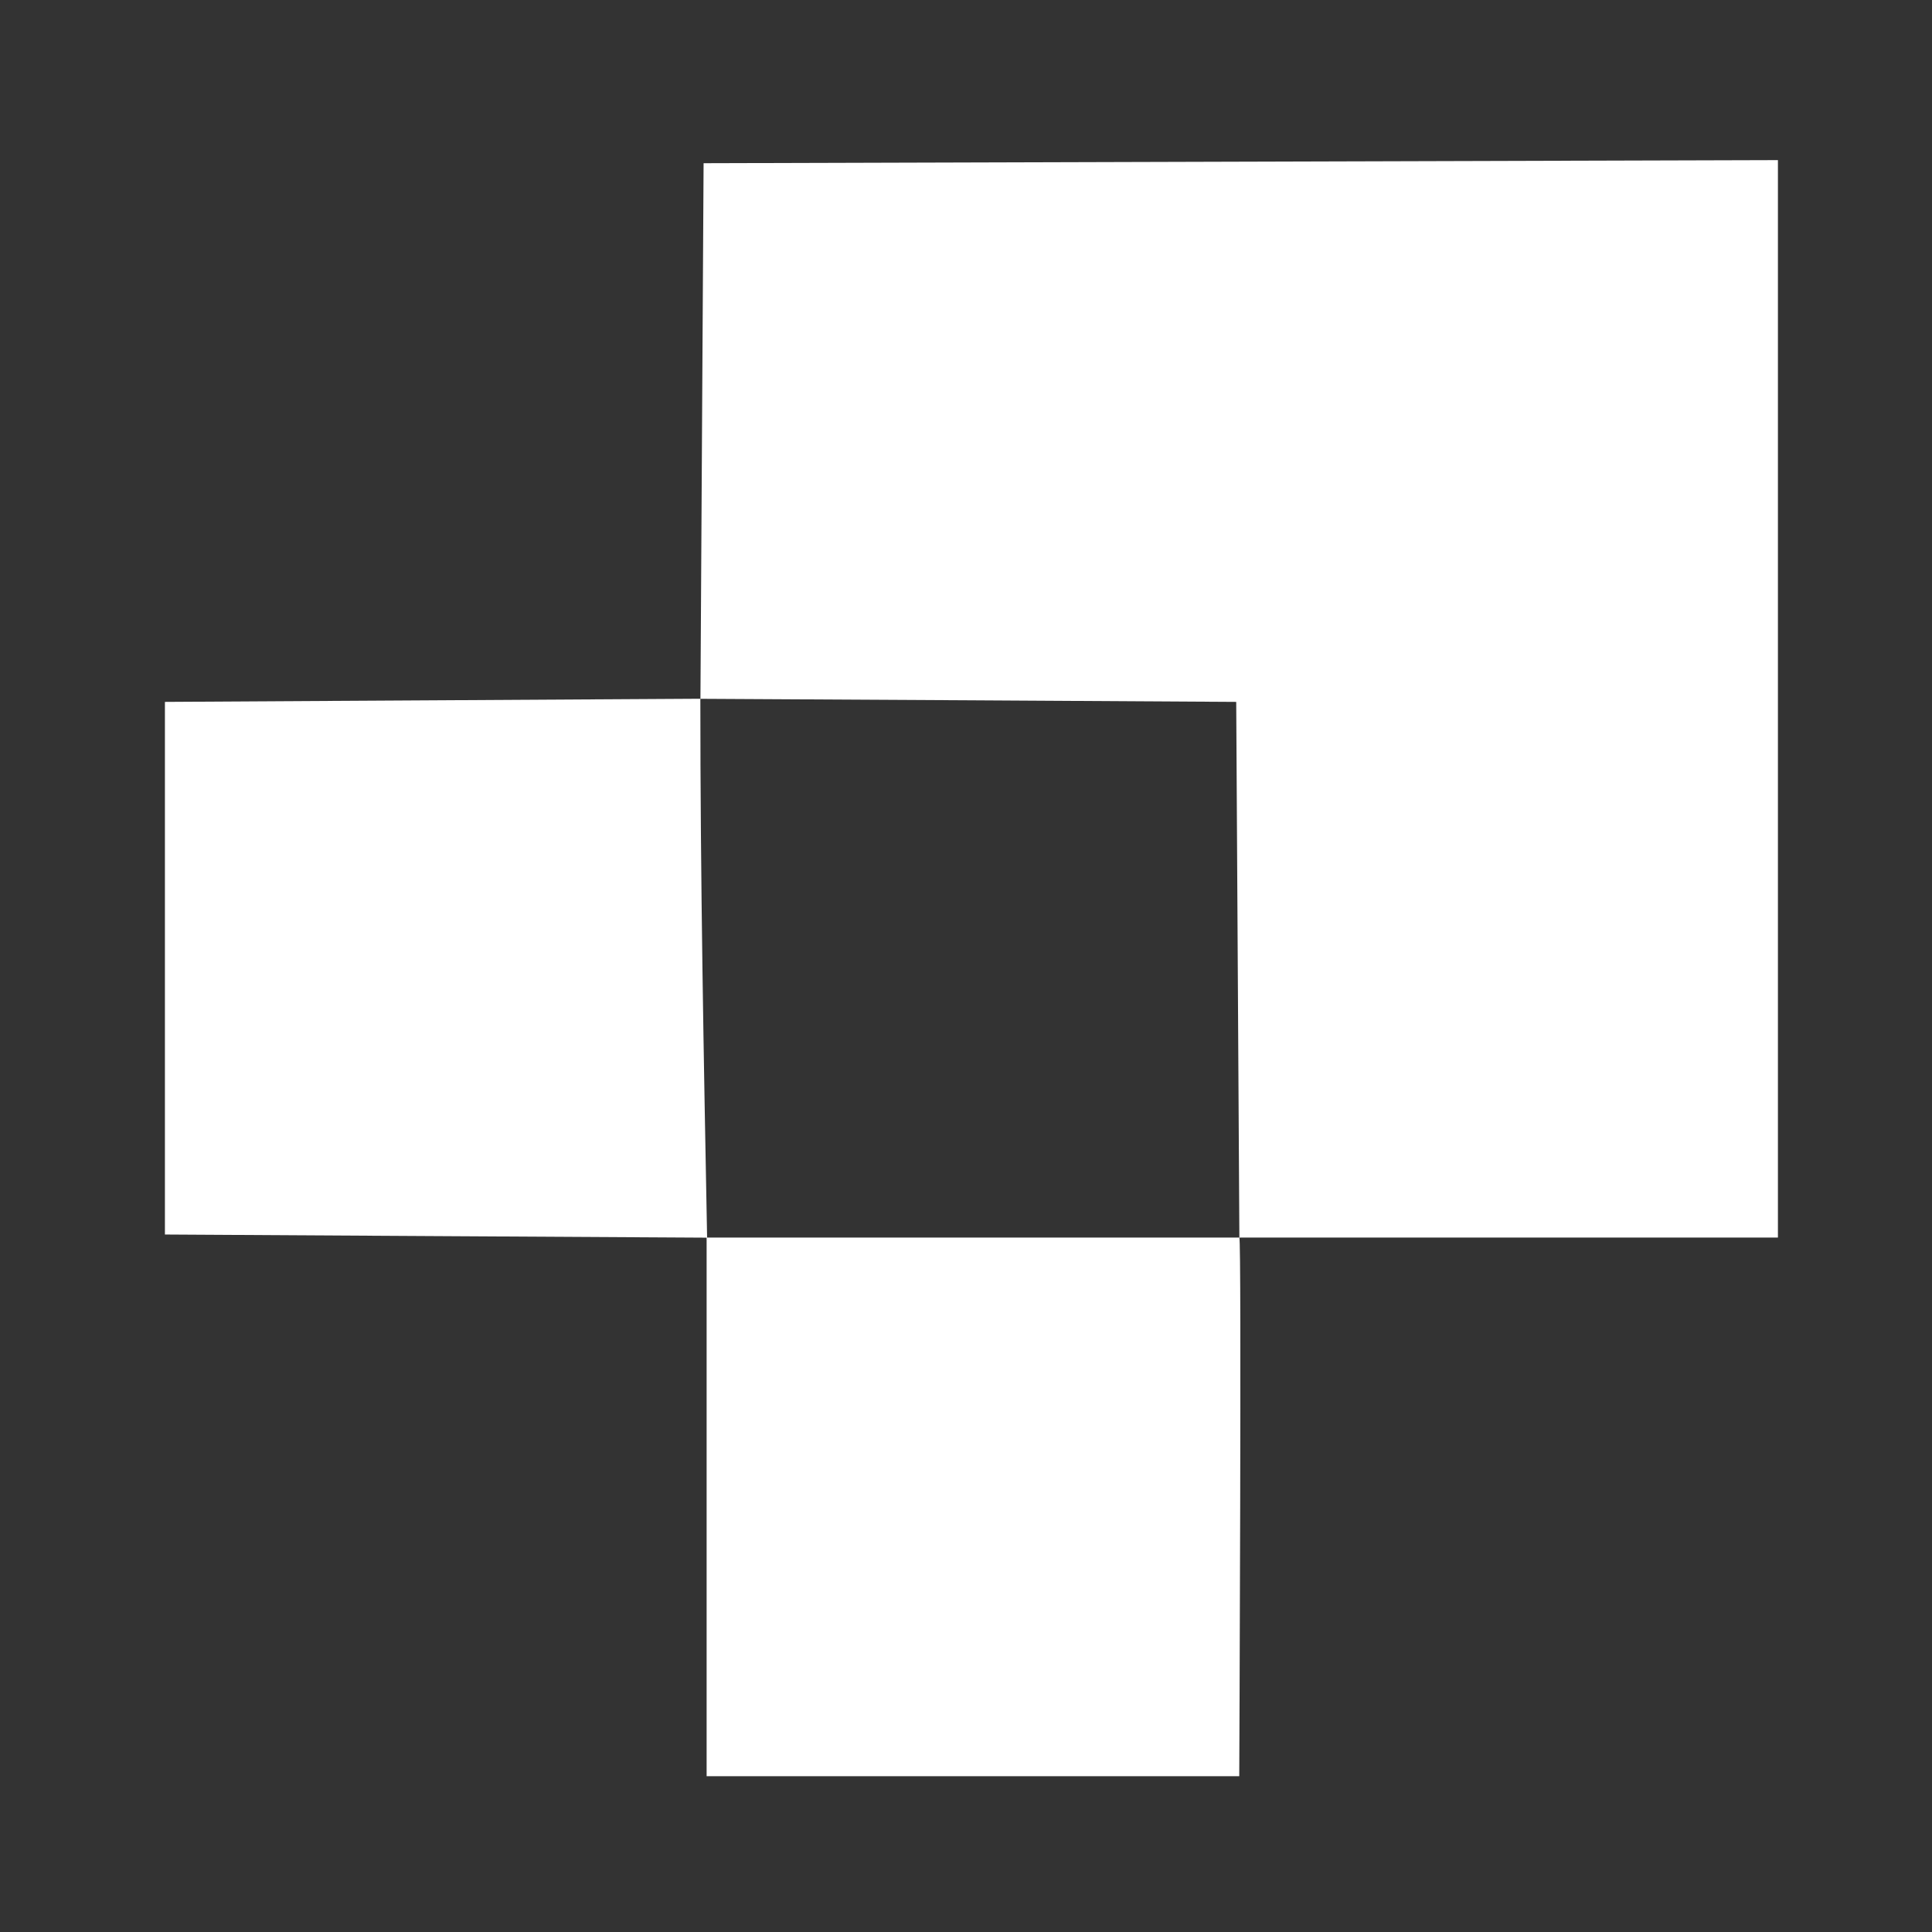 <?xml version="1.0" encoding="UTF-8" standalone="no"?>
<svg
   enable-background="new 0 0 24 24"
   viewBox="0 0 256 256"
   id="nextcloud"
   version="1.1"
   width="256"
   height="256"
   xml:space="preserve"
   xmlns="http://www.w3.org/2000/svg"
   xmlns:svg="http://www.w3.org/2000/svg"><rect x="0" y="0" width="256" height="256" fill="#333333" stroke="none"/><defs
     id="defs3" /><path
     style="fill:#ffffff;fill-opacity:1"
     d="m 93.631,199.669 v -35.689 h 35.296 35.296 L 164.014,128.492 163.805,93.004 128.814,92.795 92.8,92.595 c -0.002,23.793 0.445,47.605 0.895,71.402 L 57.34,163.788 21.852,163.58 V 128.292 93.004 l 35.48,-0.209 35.48,-0.209 0.209,-35.48 0.209,-35.48 71.177,-0.205 71.177,-0.205 v 71.382 71.382 h -35.194 l -36.17,0.006 c 0.313,0.149 -0.013,71.372 -0.013,71.372 H 128.918 93.631 Z"
     id="path4" /></svg>
